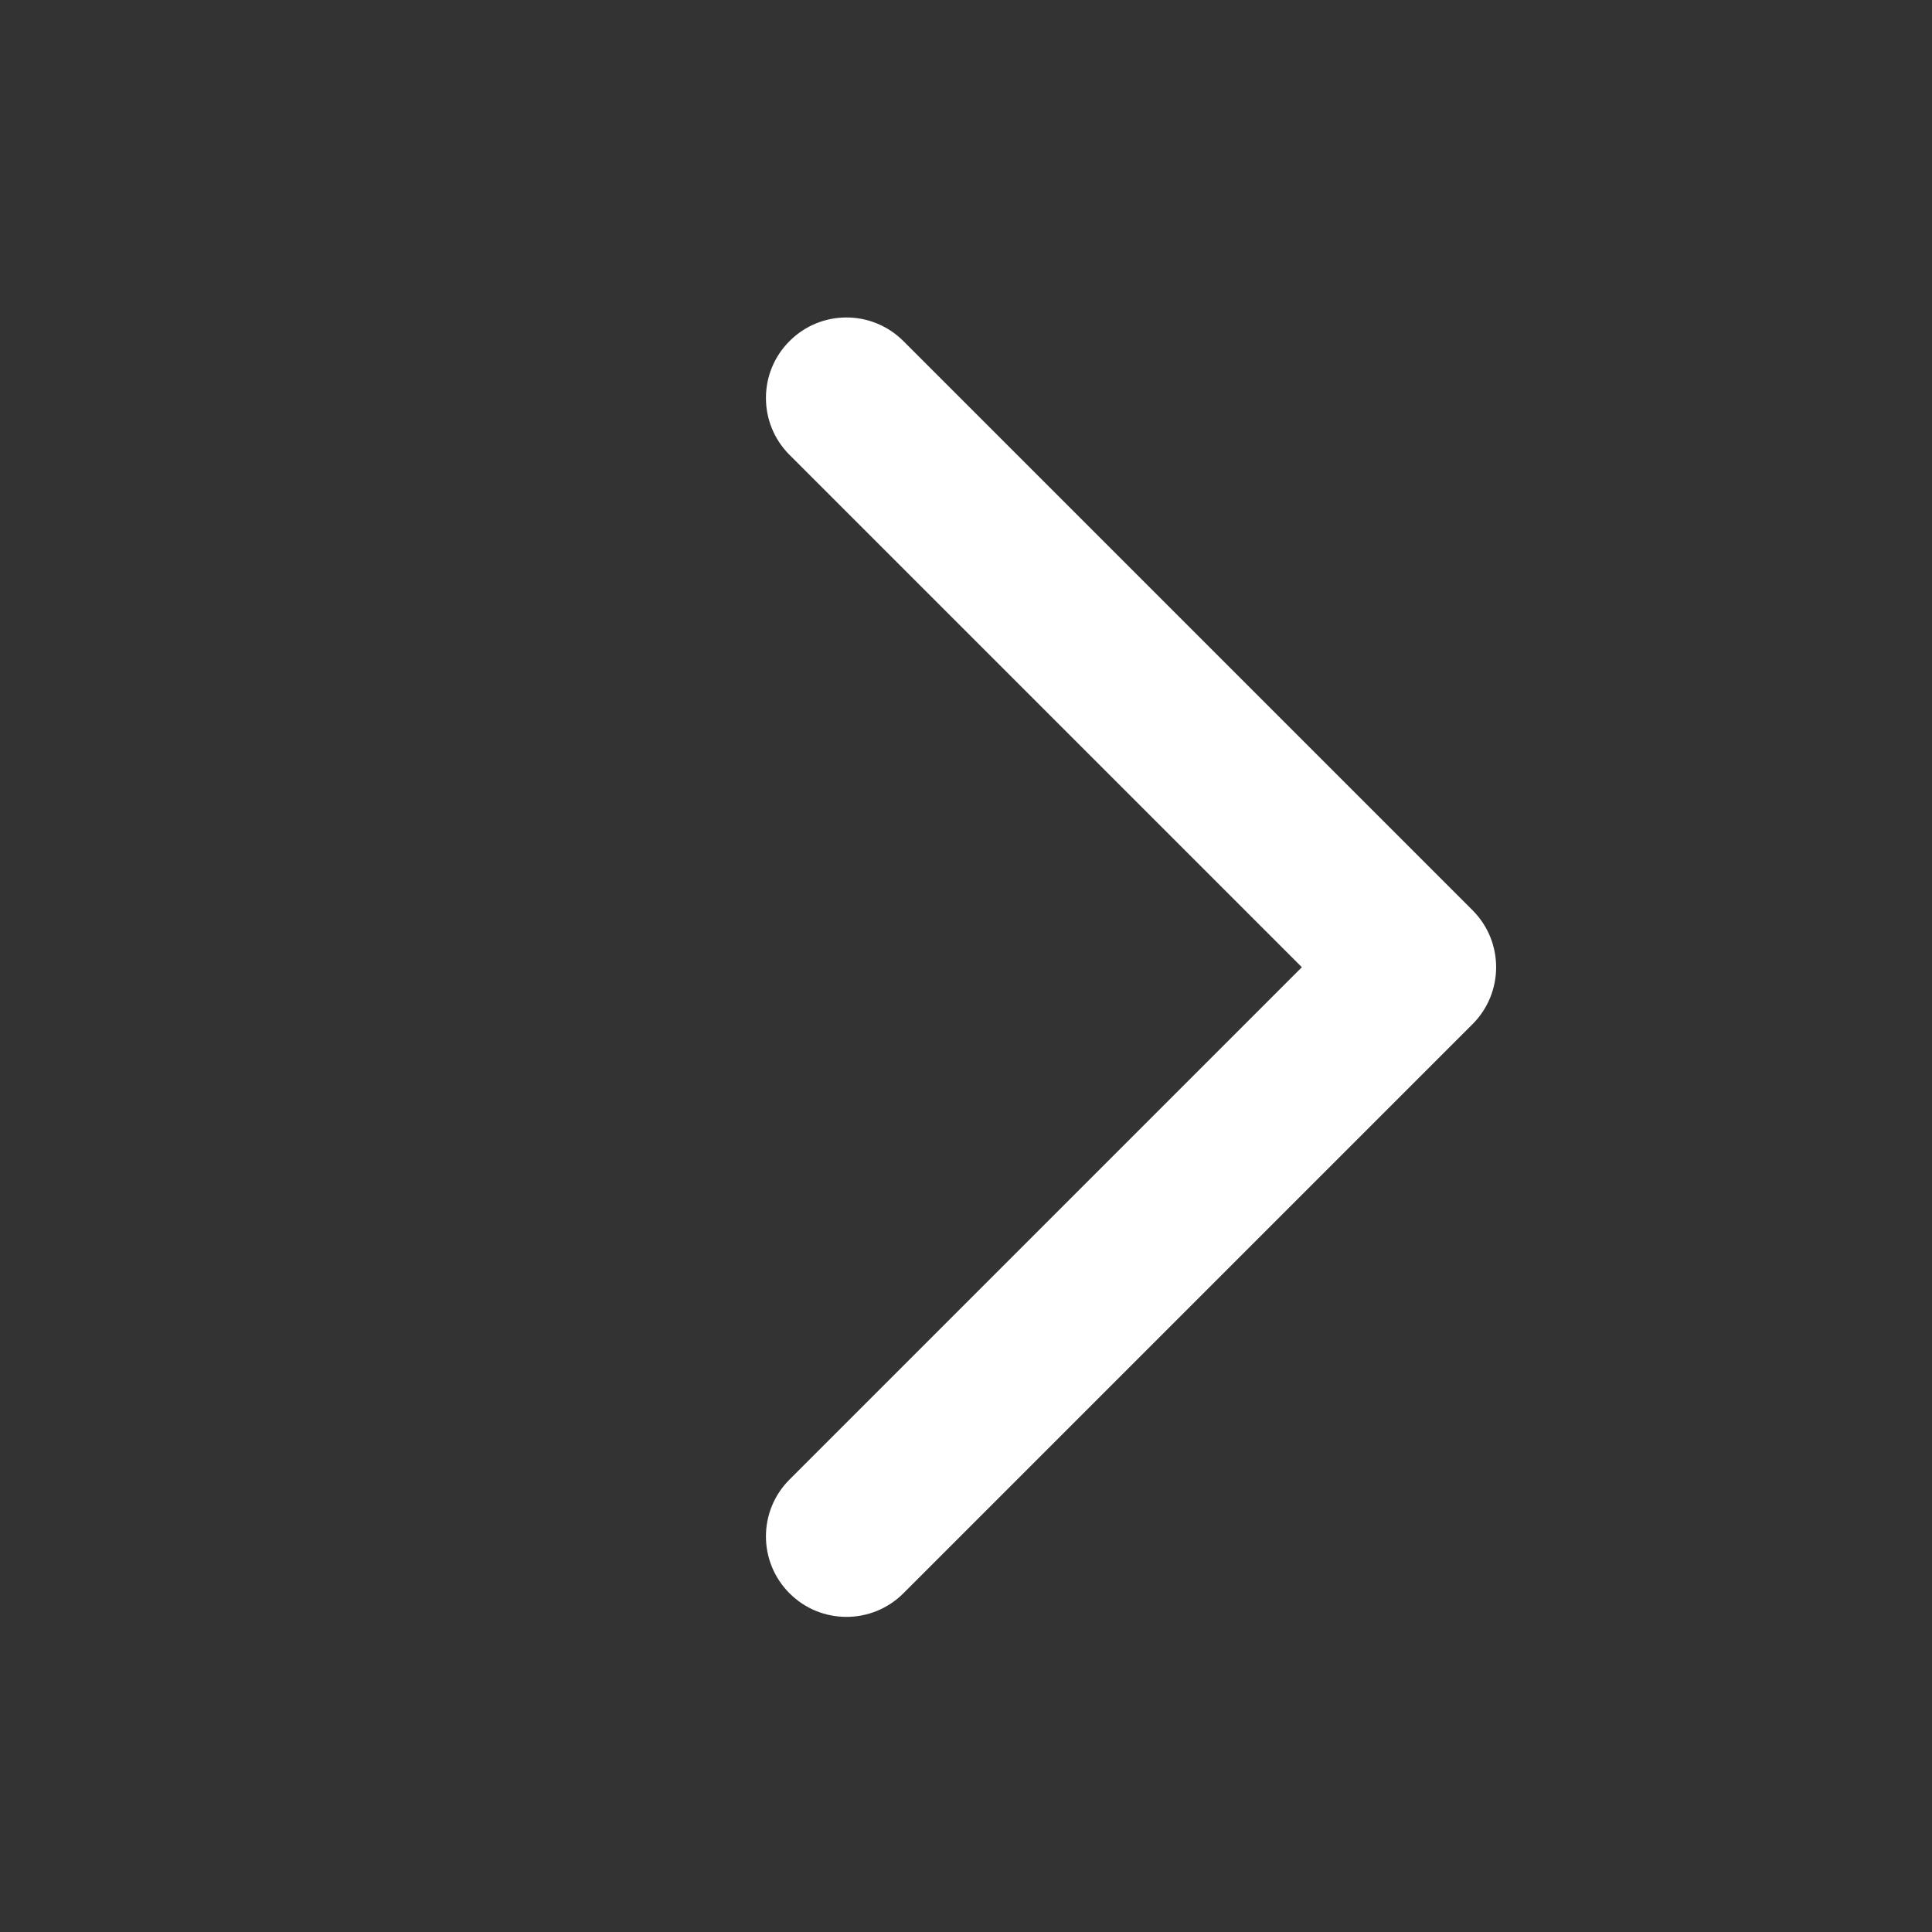 <svg width="24" height="24" viewBox="0 0 24 24" fill="none" xmlns="http://www.w3.org/2000/svg">
<rect x="0" y="0" width="24" height="24" fill="#333333" stroke="none"/>
<mask id="mask0_3316_17792" style="mask-type:alpha" maskUnits="userSpaceOnUse" x="0" y="0" width="24" height="24">
<rect x="24" y="24" width="24" height="24" transform="rotate(-180 24 24)" fill="#D9D9D9"/>
</mask>
<g mask="url(#mask0_3316_17792)">
<path fill-rule="evenodd" clip-rule="evenodd" d="M9.808 19.793C9.417 19.402 9.417 18.769 9.808 18.379L16.172 12.015L9.808 5.651C9.417 5.26 9.417 4.627 9.808 4.237C10.198 3.846 10.831 3.846 11.222 4.237L18.293 11.308C18.683 11.698 18.683 12.331 18.293 12.722L11.222 19.793C10.831 20.183 10.198 20.183 9.808 19.793Z" fill="white"/>
</g>
</svg>

